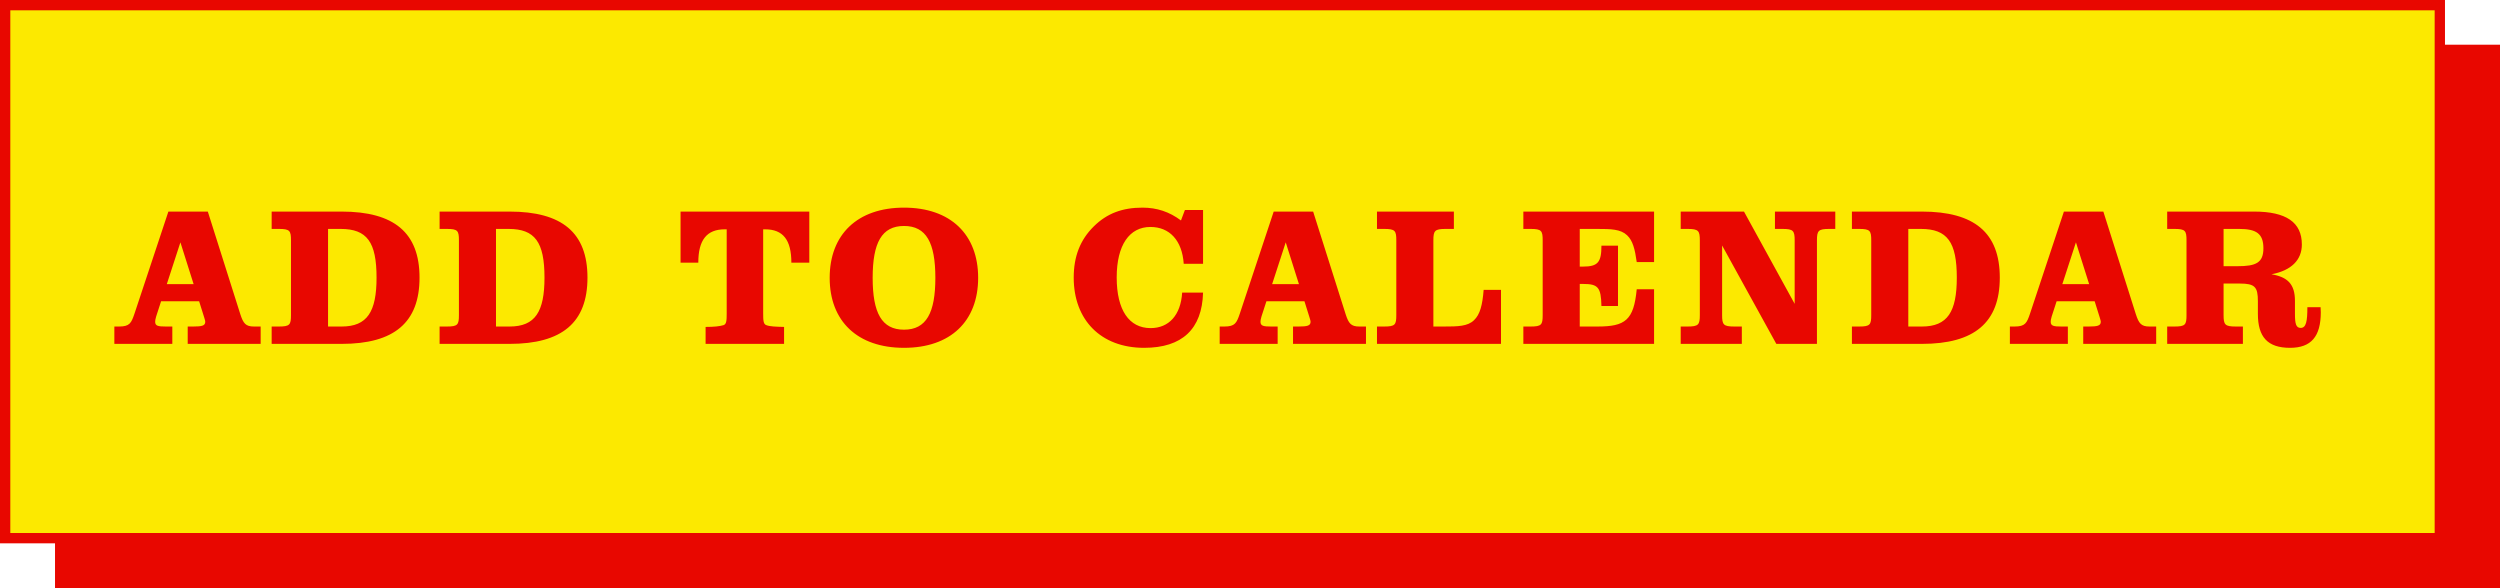 <svg xmlns="http://www.w3.org/2000/svg" fill="none" viewBox="0 0 727 171" height="171" width="727">
<rect fill="#E80700" height="158" width="711" y="13" x="16"></rect>
<rect stroke-width="3" stroke="#E80700" fill="#FCE900" height="155" width="708" y="1.5" x="1.5"></rect>
<path fill="#E80700" d="M33.255 100V94.954H34.631C37.727 94.954 38.185 93.922 39.103 91.228L48.965 61.528H60.432L69.892 91.4C70.752 94.037 71.44 94.954 73.849 94.954H75.798V100H54.584V94.954H56.189C58.712 94.954 59.687 94.725 59.687 93.578C59.687 93.234 59.514 92.833 59.4 92.374L57.909 87.615H46.843L45.41 92.03C45.181 92.718 45.123 93.292 45.123 93.578C45.123 94.782 45.983 94.954 48.219 94.954H50.111V100H33.255ZM56.304 82.627L52.462 70.472L48.506 82.627H56.304ZM78.998 100V94.954H81.12C84.273 94.954 84.617 94.438 84.617 91.629V69.899C84.617 67.089 84.273 66.573 81.12 66.573H78.998V61.528H99.353C114.604 61.528 122 67.662 122 80.735C122 93.808 114.604 100 99.353 100H78.998ZM95.397 94.954H99.353C106.806 94.954 109.501 90.654 109.501 80.735C109.501 70.415 106.749 66.573 99.066 66.573H95.397V94.954ZM127.835 100V94.954H129.956C133.11 94.954 133.454 94.438 133.454 91.629V69.899C133.454 67.089 133.11 66.573 129.956 66.573H127.835V61.528H148.189C163.44 61.528 170.837 67.662 170.837 80.735C170.837 93.808 163.44 100 148.189 100H127.835ZM144.233 94.954H148.189C155.643 94.954 158.337 90.654 158.337 80.735C158.337 70.415 155.585 66.573 147.902 66.573H144.233V94.954ZM235.346 61.528V76.378H230.129C230.129 69.784 227.721 66.688 222.503 66.688H221.93V91.113C221.93 93.177 221.987 94.266 222.847 94.553C223.879 94.954 225.599 95.012 228.007 95.069V100H205.188V95.069C207.596 95.069 209.316 94.897 210.405 94.553C211.265 94.266 211.323 93.177 211.323 91.17V66.688H210.749C205.532 66.688 203.066 69.784 203.066 76.378H197.906V61.528H235.346ZM241.271 80.793C241.271 68.179 249.355 60.381 262.887 60.381C276.418 60.381 284.445 68.179 284.445 80.793C284.445 93.406 276.418 101.147 262.887 101.147C249.355 101.147 241.271 93.406 241.271 80.793ZM253.77 80.793C253.77 90.998 256.408 95.872 262.887 95.872C269.366 95.872 272.003 90.998 272.003 80.793C272.003 70.587 269.366 65.713 262.887 65.713C256.408 65.713 253.77 70.587 253.77 80.793ZM343.77 85.093H349.848C349.561 95.7 343.77 101.147 332.704 101.147C320.148 101.147 312.235 93.062 312.235 80.735C312.235 74.543 314.128 69.727 318.084 65.828C321.925 62.044 326.397 60.381 332.246 60.381C336.431 60.381 340.043 61.585 343.426 64.108L344.573 61.069H349.848V76.722H344.229C343.77 69.899 340.101 66 334.539 66C328.462 66 324.735 71.217 324.735 80.678C324.735 90.196 328.347 95.413 334.596 95.413C339.871 95.413 343.369 91.686 343.77 85.093ZM354.683 100V94.954H356.059C359.155 94.954 359.614 93.922 360.531 91.228L370.393 61.528H381.86L391.321 91.4C392.181 94.037 392.869 94.954 395.277 94.954H397.226V100H376.012V94.954H377.617C380.14 94.954 381.115 94.725 381.115 93.578C381.115 93.234 380.943 92.833 380.828 92.374L379.337 87.615H368.271L366.838 92.03C366.609 92.718 366.551 93.292 366.551 93.578C366.551 94.782 367.411 94.954 369.648 94.954H371.54V100H354.683ZM377.732 82.627L373.89 70.472L369.934 82.627H377.732ZM400.427 61.528H422.788V66.573H420.379C417.226 66.573 416.825 67.089 416.825 69.899V94.954H419.863C423.992 94.954 426.801 94.897 428.636 93.12C430.413 91.457 431.101 88.647 431.445 84.29H436.491V100H400.427V94.954H402.548C405.702 94.954 406.046 94.438 406.046 91.629V69.899C406.046 67.089 405.702 66.573 402.548 66.573H400.427V61.528ZM442.992 100V94.954H445.113C448.267 94.954 448.611 94.438 448.611 91.629V69.899C448.611 67.089 448.267 66.573 445.113 66.573H442.992V61.528H481.005V76.206H475.96C475.444 72.479 474.813 69.956 473.15 68.408C471.258 66.63 468.506 66.573 464.378 66.573H459.39V77.524H460.365C464.665 77.524 465.697 76.263 465.697 71.447H470.513V88.992H465.697C465.582 83.545 464.722 82.57 460.365 82.57H459.39V94.954H464.55C472.634 94.954 475.1 93.12 475.96 84.118H481.005V100H442.992ZM494.31 69.899C494.31 67.089 493.909 66.573 490.755 66.573H488.749V61.528H507.153L521.889 88.361V69.899C521.889 67.089 521.487 66.573 518.334 66.573H516.155V61.528H533.7V66.573H531.922C528.769 66.573 528.368 67.089 528.368 69.899V100H516.556L500.789 71.389V91.629C500.789 94.438 501.19 94.954 504.344 94.954H506.523V100H488.749V94.954H490.755C493.909 94.954 494.31 94.438 494.31 91.629V69.899ZM538.537 100V94.954H540.658C543.812 94.954 544.156 94.438 544.156 91.629V69.899C544.156 67.089 543.812 66.573 540.658 66.573H538.537V61.528H558.891C574.142 61.528 581.539 67.662 581.539 80.735C581.539 93.808 574.142 100 558.891 100H538.537ZM554.935 94.954H558.891C566.345 94.954 569.039 90.654 569.039 80.735C569.039 70.415 566.287 66.573 558.604 66.573H554.935V94.954ZM584.474 100V94.954H585.85C588.947 94.954 589.405 93.922 590.323 91.228L600.184 61.528H611.652L621.112 91.4C621.972 94.037 622.66 94.954 625.068 94.954H627.018V100H605.803V94.954H607.409C609.932 94.954 610.906 94.725 610.906 93.578C610.906 93.234 610.734 92.833 610.62 92.374L609.129 87.615H598.063L596.63 92.03C596.4 92.718 596.343 93.292 596.343 93.578C596.343 94.782 597.203 94.954 599.439 94.954H601.331V100H584.474ZM607.523 82.627L603.682 70.472L599.726 82.627H607.523ZM646.616 91.629C646.616 94.438 647.018 94.954 650.171 94.954H652.235V100H630.218V94.954H632.34C635.493 94.954 635.837 94.438 635.837 91.629V69.899C635.837 67.089 635.493 66.573 632.34 66.573H630.218V61.528H655.503C664.792 61.528 669.379 64.624 669.379 71.103C669.379 75.575 666.34 78.671 660.549 79.76C665.25 80.563 667.372 82.627 667.372 87.501V91.228C667.372 94.094 667.659 95.356 669.035 95.356C670.64 95.356 670.984 93.406 670.984 89.335H674.826C674.826 89.852 674.883 90.368 674.883 90.826C674.883 97.879 672.073 101.147 665.938 101.147C659.402 101.147 656.593 97.993 656.593 91.285V87.615C656.593 83.43 655.733 82.455 651.318 82.455H646.616V91.629ZM646.616 77.41H650.687C656.019 77.41 658.198 76.435 658.198 72.192C658.198 67.892 656.077 66.573 651.146 66.573H646.616V77.41Z"></path>
</svg>
